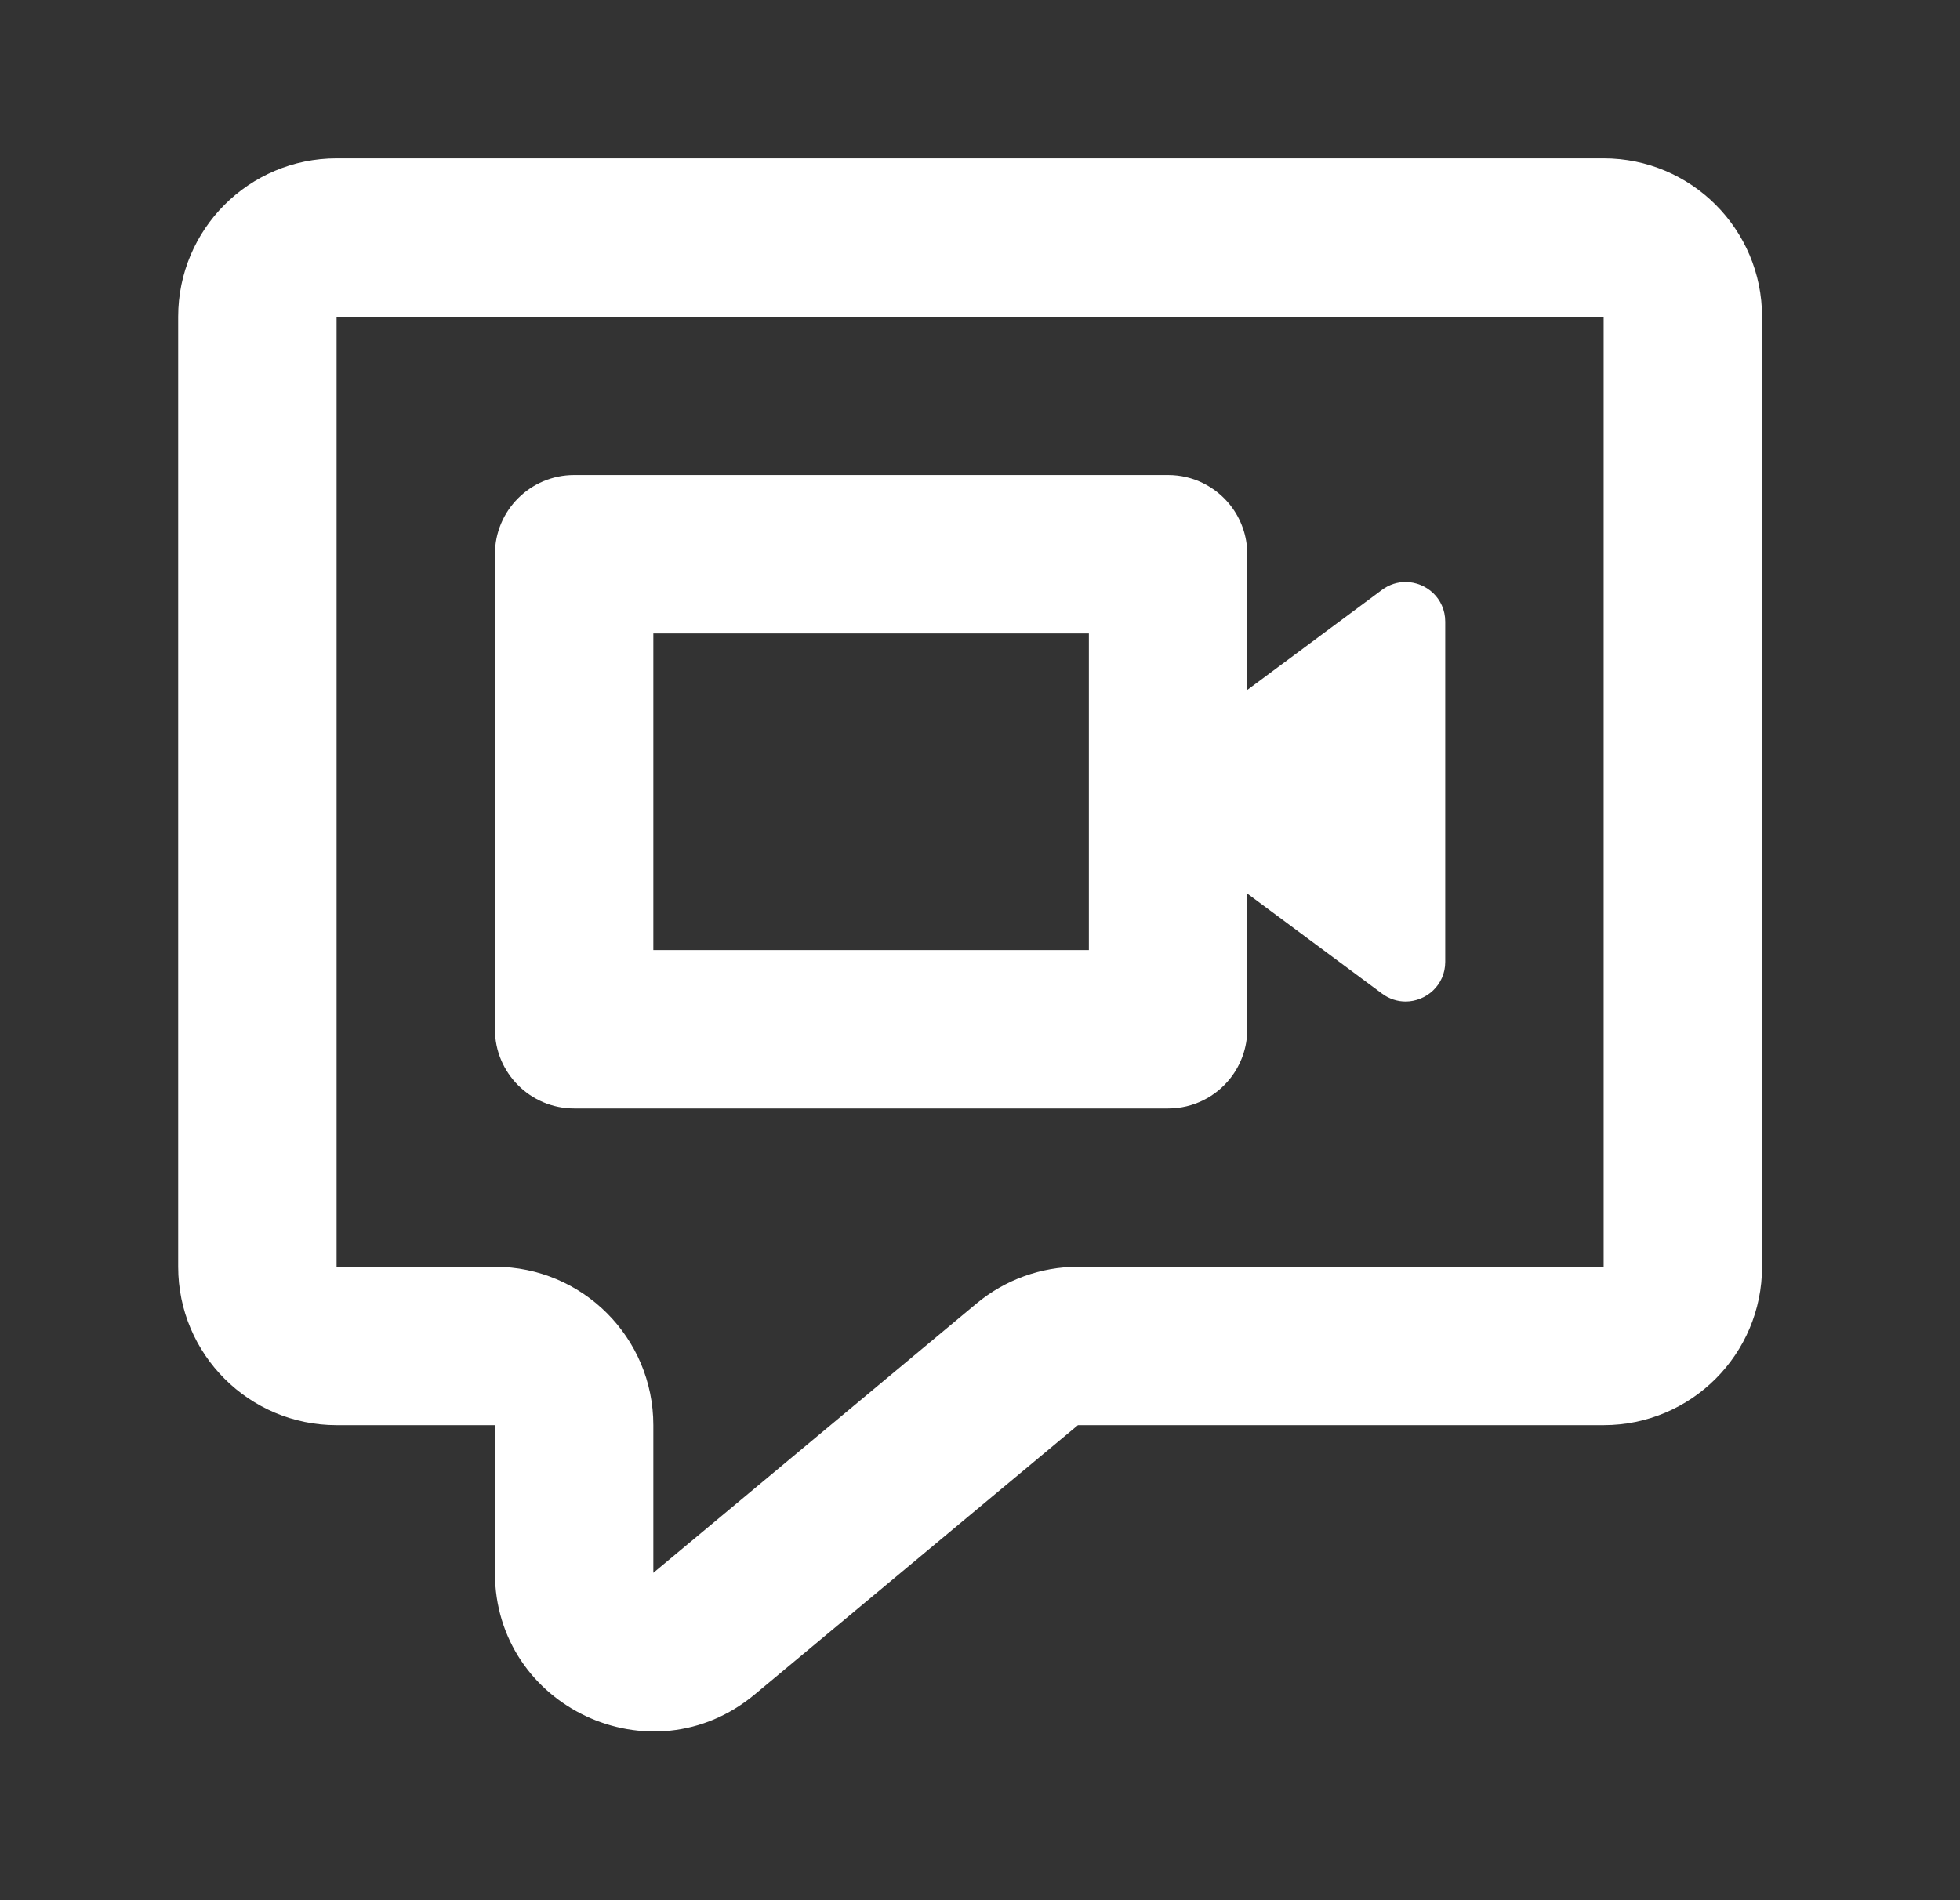 <svg width="33" height="32" viewBox="0 0 33 32" fill="none" xmlns="http://www.w3.org/2000/svg">
<rect x="0" y="0" width="33" height="32" fill="#333333" stroke="none"/>
<path fill-rule="evenodd" clip-rule="evenodd" d="M5.667 2.667C4.194 2.667 3 3.861 3 5.333V21.333C3 22.806 4.194 24 5.667 24H8.333V26.487C8.333 28.747 10.97 29.983 12.707 28.535L18.149 24H27C28.473 24 29.667 22.806 29.667 21.333V5.333C29.667 3.861 28.473 2.667 27 2.667H5.667ZM5.667 5.333L27 5.333V21.333H18.149C17.526 21.333 16.922 21.552 16.442 21.951L11 26.487L11 24C11 22.527 9.806 21.333 8.333 21.333H5.667V5.333ZM23.667 16.866C24.011 16.865 24.333 16.592 24.333 16.198V10.469C24.333 10.075 24.011 9.802 23.667 9.801C23.532 9.8 23.393 9.841 23.269 9.933L21 11.619V9.333C21 9.022 20.893 8.736 20.715 8.509C20.471 8.199 20.092 8 19.667 8H9.667C8.93 8 8.333 8.597 8.333 9.333V17.333C8.333 18.07 8.93 18.667 9.667 18.667H19.667C20.092 18.667 20.471 18.468 20.715 18.158C20.893 17.931 21 17.645 21 17.333V15.048L23.269 16.733C23.393 16.825 23.532 16.866 23.667 16.866ZM18.333 10.667V16H11V10.667H18.333Z" fill="white"/>
</svg>
